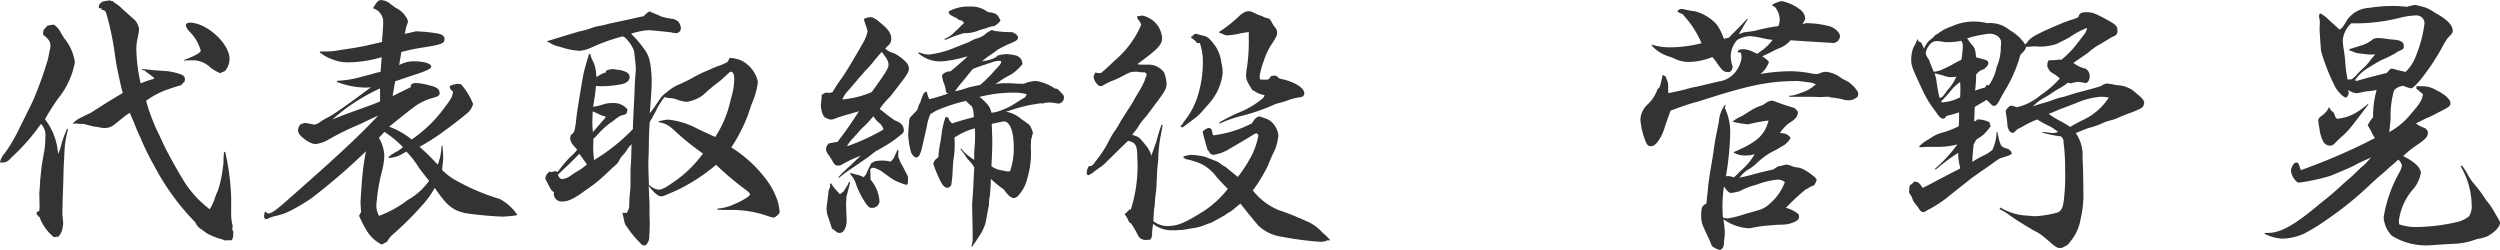 <svg xmlns="http://www.w3.org/2000/svg" width="202.423" height="20.24" viewBox="0 0 202.423 20.24"><path d="M1004.9.7c-.374.044-.55.088-.572.088-.2.088-.352.264-.352.4v.132l.22.044v.088l.044.022c.22.022.286.088.374.418a22.349,22.349,0,0,1,.594,2.728q.2,1.419.264,1.65c.11.528.11.528.22,1.034s.154.66.22.9c-1.012.594-1.628.99-1.87,1.144-.418.264-.7.462-.814.506-1.012.484-1.012.484-1.342.792l.044.066a.68.68,0,0,1,.176-.044c.088.022.2.022.352.044a1.05,1.05,0,0,1,.462.044c.528.132.528.132.594.154q.3.033.462.066a2.222,2.222,0,0,0,.484.066,1.3,1.3,0,0,0,.726-.242c.792-.638.792-.638.99-.792.066-.044.176-.11.308-.2.154.374.242.572.352.814.11.308.11.308.242.616.2.44.2.44.308.682a19.875,19.875,0,0,0,1.122,2.266,19.223,19.223,0,0,0,3.278,4.488,1.2,1.2,0,0,0,.462.55c.11.066.176.132.22.154a2.473,2.473,0,0,0,.44.286,6.827,6.827,0,0,0,.748.308,1.519,1.519,0,0,1,.506.176,1.08,1.08,0,0,1,.242-.022h.33c.11-.2.11-.2.132-.7a.535.535,0,0,1-.088-.242,1.119,1.119,0,0,1,.044-.2,3.574,3.574,0,0,1-.132-1.122V16.69a19.172,19.172,0,0,0-.484-3.718h-.088a4.928,4.928,0,0,0-.044.858c-.022.154-.044.374-.088.66a8.759,8.759,0,0,1-.374,1.628,5.267,5.267,0,0,0-.286.726,3.555,3.555,0,0,1-.374.77,8.426,8.426,0,0,1-2.266-2.574c-.352-.55-1.188-2.068-1.518-2.772-.308-.682-.308-.682-.4-.858a15.773,15.773,0,0,1-.968-2.574,6.582,6.582,0,0,1,1.826-.946c.308-.11.946-.308,1.034-.33l.176-.22h.066c.022-.132.044-.22.044-.242,0-.2-.11-.33-.374-.418a4.68,4.68,0,0,0-1.32-.264c-.594-.044-.968-.066-1.1-.088-.4-.044-.4-.044-.66-.066v.066l.088.044h.088c.132.11.242.2.308.242a2.74,2.74,0,0,1,.286.22.4.4,0,0,1,.2.22,7.156,7.156,0,0,0-1.1.374,13.484,13.484,0,0,1-.352-2.816,4.848,4.848,0,0,1,.088-.792,4.523,4.523,0,0,0,.132-.77,1.247,1.247,0,0,0-.462-.858c-.814-.726-.814-.726-1.122-1.012a5.151,5.151,0,0,0-.506-.352l-.022-.066h-.154Zm-5.17,2.134a.894.894,0,0,1-.2.22.863.863,0,0,0-.066.308.5.5,0,0,0,.022.154,1.464,1.464,0,0,1,.528.572,2.316,2.316,0,0,1,.044.286,1.846,1.846,0,0,1-.066.4c-.044.22-.088.484-.154.748a29.466,29.466,0,0,1-1.1,3.08c-.11.286-.506,1.078-1.188,2.442a12.959,12.959,0,0,1-1.166,2,1.625,1.625,0,0,0-.418.792h.154a.824.824,0,0,0,.682-.308l.22-.22a16.52,16.52,0,0,0,2.266-2.6,1.3,1.3,0,0,1,.352,1.1,6.425,6.425,0,0,1-.088,1.122c-.154.836-.22,1.3-.22,1.32-.066.682-.11,1.012-.11,1.034,0,.2-.022.528-.066,1.012l.022,1.166a2.387,2.387,0,0,0-.022.286l-.22.11.022.22h.066l.044.132h.088a3.793,3.793,0,0,0,.748,1.254c.33.352.33.352.484.418.088-.022.154-.044.176-.044a.2.2,0,0,1,.11.022,1.207,1.207,0,0,0,.33-.572,3.876,3.876,0,0,0,.088-.55c0-.022-.022-.2-.044-.462a2.259,2.259,0,0,1-.022-.4c0-.154,0-.176.022-1.1q.066-1.716.066-2.178,0-.132.066-1.386a8.249,8.249,0,0,1,.308-2.09h-.088a7.8,7.8,0,0,0-.528,1.518,3.453,3.453,0,0,1-.2.506,5.124,5.124,0,0,0-1.056-2.816,16.629,16.629,0,0,1,1.056-1.672,6.514,6.514,0,0,0,1.364-2.948,3.939,3.939,0,0,0-.88-1.958,2.7,2.7,0,0,0-.22-.352,1.661,1.661,0,0,0-.594-.726,1.891,1.891,0,0,0-.528.088Zm14.168,3.7c.176-.044.286-.088.33-.154a1.54,1.54,0,0,0,.33-.946c0-1.232-1.87-2.926-3.212-2.926-.176,0-.33.088-.33.2a1.047,1.047,0,0,0,.264.484,3.51,3.51,0,0,1,.946,1.584c0,.154-.484.44-1.342.748V5.58c.242-.022.462-.022.594-.022a2.054,2.054,0,0,1,1.5.55,2.812,2.812,0,0,0,.88.506Zm7.964-1.628a3.236,3.236,0,0,0,1.078.594,3.123,3.123,0,0,0,1.276.22,9.711,9.711,0,0,0,2.662-.418l-.088,1.188a8.314,8.314,0,0,0-.836.22c-.22.044-.418.11-.616.154a8.311,8.311,0,0,1-2.068.352l-.022.088a6.7,6.7,0,0,0,2.266.462,4.08,4.08,0,0,0,.484-.022c-1.43,1.078-2.882,2.112-3.366,2.376a7,7,0,0,0-.7.4,1.109,1.109,0,0,1-.506.242h-.022c-.176-.044-.7-.132-.726-.132a.98.98,0,0,0-.418.154.815.815,0,0,0-.154.418c0,.264.176.484.572.77a2,2,0,0,0,.792.374,2.819,2.819,0,0,0,.99-.308,21.867,21.867,0,0,1,2.684-1.32c.308-.154.814-.4,1.452-.682-1.848,1.936-3.3,3.278-7.678,7.128-.66.572-.99.792-1.21.792-.066,0-.132-.044-.22-.132h-.066a1.754,1.754,0,0,0-.066.352c0,.132.066.242.132.242a.867.867,0,0,0,.308-.11,2.666,2.666,0,0,0,.308-.11,5.261,5.261,0,0,0,1.21-.374,16.057,16.057,0,0,0,1.848-1.078,50.031,50.031,0,0,0,4.444-3.828,19.914,19.914,0,0,0-.33,2.442c-.11,1.474-.11,1.584-.11,1.65,0,.242.022.484.044.836-.132.22-.154.242-.154.33a10.442,10.442,0,0,0,.66,1.254,2.957,2.957,0,0,0,1.144,1.034h.022c.044,0,.066-.022.308-.154.132-.066.132-.066.2-.2a2.221,2.221,0,0,1,.33-.4,26.6,26.6,0,0,0,2.464-2.442,7.43,7.43,0,0,0,.99-1.386c.968,1.43,1.43,1.8,2.442,2.046a29.15,29.15,0,0,0,3.036.286,10.853,10.853,0,0,0,1.166-.11l.022-.066a4.021,4.021,0,0,0-1.408-1.254,17.42,17.42,0,0,1-3.41-1.43,4.805,4.805,0,0,1-1.254-.924c.044-.44.088-.814.088-.99a8.88,8.88,0,0,0-.066-.968h-.066a4.683,4.683,0,0,1-.308,1.54,18.437,18.437,0,0,0-1.474-1.452,16.836,16.836,0,0,0,1.87-1.188c.682-.484,1.76-1.32,2.046-1.584a1.348,1.348,0,0,0,.418-.7,5.534,5.534,0,0,0-.968-1.584,1.047,1.047,0,0,0-.286-.044,2.3,2.3,0,0,0-.638.176.509.509,0,0,0,.264.44c-.022.374-.132.594-.66,1.276a10.7,10.7,0,0,1-2.684,2.618,6.044,6.044,0,0,0-1.826-1.034c1.166-.946,1.848-1.474,2-1.584a4.488,4.488,0,0,1,1.364-.7c.638-.176.726-.242.726-.44,0-.308-.22-.484-.792-.616a4.628,4.628,0,0,0-1.122-.2c-.242,0-.418.088-.418.22v.11l-1.474.726.2-1.188c.88-.308,1.276-.44,1.694-.572.924-.308,1.232-.462,1.232-.638,0-.242-.638-.418-1.43-.418a2.426,2.426,0,0,0-1.166.308l.176-1.056a16.194,16.194,0,0,1,1.958-.4c1.32-.22,1.54-.308,1.54-.66,0-.242-.22-.4-.682-.462a13.863,13.863,0,0,0-1.562-.154.484.484,0,0,0-.176.022c-.572.132-.572.132-.814.176a1.374,1.374,0,0,1,.044-.154c.066-.286.11-.484.132-.528.088-.22.088-.242.088-.308a.523.523,0,0,0-.11-.308,1.955,1.955,0,0,0-.9-.814c-.088-.088-.22-.154-.352-.264a1.274,1.274,0,0,0-.77-.352c-.242,0-.33.066-.7.66a1.151,1.151,0,0,1,.836,1.144c0,.154-.022.572-.066,1.144a2.283,2.283,0,0,0-.022.44c-1.408.33-1.408.33-1.914.418-.132.044-.682.11-1.65.264a5.51,5.51,0,0,1-1.166.088h-.308Zm4.884,3.982c-.7.286-.7.286-1.386.528-1.276.462-1.408.506-2.464.924a15.4,15.4,0,0,1,3.85-2.508Zm.352,2.464a8.6,8.6,0,0,1,1.5,1.232,2.3,2.3,0,0,1-.484.352,3.479,3.479,0,0,0-.7.462l.044.066a2.4,2.4,0,0,0,1.166-.374,1.467,1.467,0,0,1,.264-.132,7.334,7.334,0,0,1,.99,1.276c.176.242.462.616.836,1.078a5.29,5.29,0,0,1-1.738,1.562,8.742,8.742,0,0,1-2.31,1.276,1.636,1.636,0,0,1-.22-.88,16.079,16.079,0,0,1,.4-2.53,5.69,5.69,0,0,0,.242-1.474,2.955,2.955,0,0,0-.44-1.43ZM1045.3,2.588a7.554,7.554,0,0,1-.88.2,3.7,3.7,0,0,0-.616.176,6.849,6.849,0,0,1-.968.264c-.066.022-.418.132-.946.286-1.364.418-1.364.418-1.606.484l.022.066.132.044a2.343,2.343,0,0,0,.858.352c.11.044.242.066.352.11a6.284,6.284,0,0,0,1.254.22,2.8,2.8,0,0,0,.946-.264,15.486,15.486,0,0,1,2.508-.9.452.452,0,0,1,.308.176,3.254,3.254,0,0,1,.638.946c.022.11.154,1.276.154,1.518a1.8,1.8,0,0,1-.022.308c-.044.528-.066.924-.088,1.628-.022.55-.044.968-.066,1.3-.022.638-.044.88-.066,1.628a15.271,15.271,0,0,1-3.146,2.508c-.044-.462-.066-.77-.066-.99,0-.088,0-.088.022-.748a4.137,4.137,0,0,0,.44-.44,6.451,6.451,0,0,1,.924-.836,2.341,2.341,0,0,0,.308-.22,3.625,3.625,0,0,1,.506-.352c.374-.11.462-.132.484-.176a1.009,1.009,0,0,0,.088-.352,1.429,1.429,0,0,0-1.21-.506,2.228,2.228,0,0,0-.682.088,5.82,5.82,0,0,1-.88.22l.088-.616a8.478,8.478,0,0,0,.132-1.078c.264.022.462.022.572.022a8.28,8.28,0,0,0,1.562-.176c.374-.088.594-.286.594-.572s-.264-.462-.836-.572c-.066,0-.132-.022-.22-.022a2.539,2.539,0,0,0-.352-.044,1.86,1.86,0,0,0-.506.132v.132a2.1,2.1,0,0,0-.7.352l-.088-.022a2.774,2.774,0,0,0-.264-1.232,2.224,2.224,0,0,1-.22-.594h-.088c-.11.308-.44,1.452-.484,1.738-.352,2.024-.528,3.168-.55,3.432a8.1,8.1,0,0,1-.154,1.034.662.662,0,0,1-.286.352,1.172,1.172,0,0,0-.066.286,1,1,0,0,0,.308.616l.264.308a4.4,4.4,0,0,1-.55.572,8.958,8.958,0,0,0-1.034,1.232l-.132-.066h-.154a.507.507,0,0,1-.2.066.68.68,0,0,1-.176-.044c-.242.22-.33.374-.33.55a.222.222,0,0,0,.066.176c.088.176.176.352.286.55a.777.777,0,0,0,.352.4.759.759,0,0,0-.022.2.634.634,0,0,0,.7.55c.484,0,.968-.242,1.892-.924a11.618,11.618,0,0,0,1.716-1.386c.242-.22.4-.374.44-.418a3.028,3.028,0,0,0,.462-.44,3.45,3.45,0,0,1,.286-.484,2.731,2.731,0,0,0,.4-.484,2.462,2.462,0,0,1,.4-.506c-.022.616-.022,1.1-.044,1.408-.044.638-.044.638-.044.924,0,1.1,0,1.1-.022,1.386-.066.7-.066.77-.088,1.43l-.176.418h-.374c.044.132.088.352.154.66a.983.983,0,0,0,.242.506,8.394,8.394,0,0,0,1.034,1.254c.176.2.176.2.418.22a.856.856,0,0,0,.33-.748c.022-.176.044-.924.044-1.1l-.022-.638v-.99c-.022-.264-.022-.418-.066-1.342.462.572.77.836.99.836.176,0,.22-.022,1.232-.462a14.869,14.869,0,0,0,3.234-2.09,25.186,25.186,0,0,0,2.31,1.958c.308.22.44.352.44.44,0,.132-.682.55-1.188.748a3.838,3.838,0,0,1-1.452.4v.088c.462.022.572.022.66.022h.572a8.769,8.769,0,0,1,2.948.528,2.1,2.1,0,0,0,.374.088.293.293,0,0,0,.154-.066q.33-.231.33-.4a5.141,5.141,0,0,0-.132-.77,5.964,5.964,0,0,0-.858-1.716,10.5,10.5,0,0,0-2.926-2.728,13.306,13.306,0,0,0,1.342-2.6c.176-.528.286-.858.33-.968a6.2,6.2,0,0,0,.484-1.738,2.518,2.518,0,0,0-1.408-1.76,3.352,3.352,0,0,0-.726-.176h-.154l-.154.308a3.544,3.544,0,0,1-.88.374c-.132.066-.308.132-.506.22a1.411,1.411,0,0,1-.242.11,9.535,9.535,0,0,0-1.254.616c-.4.22-.748.374-1.034.506a3.483,3.483,0,0,0-.99.616c-.418.308-.418.308-.9,1.034a5.191,5.191,0,0,1-.506.682c.11-1.43.154-2.046.154-2.6a8.981,8.981,0,0,0-.132-1.5,2.569,2.569,0,0,0-.374-.946,9.014,9.014,0,0,0-1.166-1.386,6.021,6.021,0,0,1,1.408-.286c.154,0,1.672.154,1.826.176a1.805,1.805,0,0,0,.4.066.394.394,0,0,0,.4-.4.953.953,0,0,0-.242-.572c-.044-.022-.11-.066-.33-.176a4.585,4.585,0,0,1-1.012-.2c-.2-.088-.33-.154-.4-.176-.242-.11-.374-.154-.374-.154-.11-.066-.11-.066-.154-.066-.11,0-.242.11-.506.374-.242.044-.4.088-.528.11-.286.066-.484.11-.572.132Zm3.982,7.964c.726.176.814.242,1.628.99a19.963,19.963,0,0,0,1.98,1.562,9.516,9.516,0,0,1-2.442,2.354c-.66.462-.9.572-1.166.572a1.407,1.407,0,0,1-.77-.4c-.044-1.452-.044-1.452-.044-1.65,0-.176,0-.286.022-.7.022-.946.022-.946.022-1.342.022-.484.022-.682.066-1.386.066-.088.22-.374.484-.858a5.53,5.53,0,0,1,.726-1.166,1.051,1.051,0,0,0,.4.088,1.607,1.607,0,0,1,.506.088,3.938,3.938,0,0,0,.836.22,2.941,2.941,0,0,0,1.364-.55,13.423,13.423,0,0,1,1.32-1.1c.154-.132.286-.242.374-.33.462-.44.506-.462.572-.462.154,0,.264.22.264.55a5.731,5.731,0,0,1-.286,1.694,8.885,8.885,0,0,1-1.254,3.036c-.352-.154-.594-.264-.77-.352-.4-.176-.66-.308-.748-.352a6.266,6.266,0,0,0-2.332-.7,4.579,4.579,0,0,0-.7.132Zm-4.268-.374c-.352.4-.352.4-1.034,1.188a7.35,7.35,0,0,1-.044-.9c0-.132.022-.4.022-.77.132.044.308.132.506.22a1.393,1.393,0,0,0,.506.176Zm-1.518,3.806a4.655,4.655,0,0,1-.792.572,3.9,3.9,0,0,0-.418.264,1.57,1.57,0,0,1-.77.352c-.176,0-.264-.088-.374-.352.792-.748,1.034-.968,1.738-1.694Zm30.536-11.44c-.176.154-.242.22-.352.33a3.694,3.694,0,0,1-.352.33,2.153,2.153,0,0,1-.88.616l.022.088a4.466,4.466,0,0,0,.506-.2c.22-.088.594-.22,1.056-.352a2.737,2.737,0,0,0,1.078-.176c.176-.066.264-.088.308-.11.132-.044.264-.066.4-.11a2.114,2.114,0,0,1,.66-.176,1.59,1.59,0,0,0,.506-.44c-.242-.528-.33-.594-1.034-.7a2.2,2.2,0,0,0-1.452-.44,3.273,3.273,0,0,0-1.716.4c.044.242.044.242.528.484a.358.358,0,0,1,.132.066.789.789,0,0,0,.44.2Zm-7.788-.462L1066,2.17l-.088.066a3.628,3.628,0,0,1,.11.352,4.69,4.69,0,0,1,.2.616,3.1,3.1,0,0,1-.374.946c-.66,1.166-1.276,2.2-1.694,2.816a10.842,10.842,0,0,0-.77,1.166,1.176,1.176,0,0,1-.286.066.387.387,0,0,1-.132-.022h-.066c-.11,0-.154.022-.308.132-.022,0-.044.022-.088.044,0,.176-.022.308-.022.4-.022.2-.044.352-.044.4,0,.462.176.968.374,1.056a1.641,1.641,0,0,0,.418.154,1.308,1.308,0,0,0,.418-.11c.286-.11.506-.176,1.716-.528l.154-.044a30.051,30.051,0,0,1-1.738,2.486,7.094,7.094,0,0,0-.726.132l-.154.22a1.13,1.13,0,0,0-.044.242,1.242,1.242,0,0,1,.022.154l.132.242a5.158,5.158,0,0,1,.4.616c.154.264.22.308.462.308a.444.444,0,0,0,.242-.066,9.726,9.726,0,0,1,1.54-.726c-.462.44-.726.7-.946.9a10.4,10.4,0,0,0-.858.836l.066.044a10.028,10.028,0,0,1,.968-.726c.814-.55,1.342-.924,1.386-.946.352-.286.594-.462.616-.484a12.147,12.147,0,0,0,1.518-.924c.748-.572.748-.572.748-.748,0-.4-.22-.638-.726-.814-.462-.33-.594-.418-.99-.748l-.242-.176a6.776,6.776,0,0,1,.814-.968c.088-.088.374-.462.858-1.1.572-.726.7-.968.7-1.21a.8.8,0,0,0-.286-.572,3.686,3.686,0,0,0-.9-.66,1.727,1.727,0,0,1-.308-.11,1.019,1.019,0,0,1-.418-.286l.286-.286a.683.683,0,0,0,.2-.484c0-.44-.242-.792-.9-1.32-.044-.044-.11-.088-.2-.176a2.071,2.071,0,0,0-.484-.264h-.132Zm-2.068,6.644a2.251,2.251,0,0,1,.506-.748c.506-.594.506-.594.682-.792a1.967,1.967,0,0,1,.308-.352,3.412,3.412,0,0,1,.242-.286,1.691,1.691,0,0,1,.264-.286c.242-.264.242-.264.462-.528q.231-.3.726-.858c.4.506.55.77.55,1.034,0,.286-.22.638-1.364,2.222A7.809,7.809,0,0,1,1064.172,8.726Zm.374,3.784a2.749,2.749,0,0,1,.462-.616q.4-.429.528-.594a3.215,3.215,0,0,1,.4-.4,10.822,10.822,0,0,0,.748-.814,2.728,2.728,0,0,0,.4.484,1.031,1.031,0,0,1,.418.594,17.47,17.47,0,0,1-2.794,1.3Zm11.7-9.394-.286.154-.176.132-.154.132a2.117,2.117,0,0,1-.528.242,2.087,2.087,0,0,0-.4.154,5.236,5.236,0,0,1-.792.352c-.44.176-.44.176-.836.33a7.558,7.558,0,0,1-1.936.484,2.855,2.855,0,0,1-.748-.176l-.088.044a2.7,2.7,0,0,0,1.892.682,9.8,9.8,0,0,0,2.112-.418l-.11.132c-.572.506-.968.858-1.232,1.056-.066.044-.066.044-.176.044a.521.521,0,0,0-.22.066c-.2.066-.33.22-.33.33a4.547,4.547,0,0,0,.242.792,3.967,3.967,0,0,1,.088.484l.066.066.11.044a12.535,12.535,0,0,1-1.54.462,3.343,3.343,0,0,1-.2-.616.439.439,0,0,0-.286.22c-.066.176-.11.308-.154.4a.166.166,0,0,0-.022.088c-.088.242-.088.242-.132.286a.926.926,0,0,0-.044.11.885.885,0,0,0-.066.2.6.6,0,0,1-.2.33c-.44.462-.44.462-.462.484a1.34,1.34,0,0,0-.066.484,7.94,7.94,0,0,0-.066.968,7.511,7.511,0,0,0,.22,1.32c.088.242.286.44.418.44.22,0,.33-.2.484-.814.088-.4.22-.946.374-1.628a3.868,3.868,0,0,1,.308-1.078,4.088,4.088,0,0,0,.418-.242,13.193,13.193,0,0,1,2.464-.814,2.284,2.284,0,0,0,.33.33,1,1,0,0,1,.154.154,1.992,1.992,0,0,1,.132.836c-.682.176-.9.242-1.562.44l-.176.066a.814.814,0,0,1-.308-.44l-.132-.088-.11.044a6.548,6.548,0,0,0-.308,1.3c-.044.374-.088.616-.11.748a8.358,8.358,0,0,0-.154,1.166c-.11.088-.154.132-.264.22a1.224,1.224,0,0,0-.154.308,11.487,11.487,0,0,0,.55,1.342c.2.418.4.616.616.616a.453.453,0,0,0,.2-.11l.088-.088c.066-.44.088-.638.11-.946.022-.616.066-1.034.066-1.1a7.314,7.314,0,0,0,.11-1.342,4.481,4.481,0,0,0-.022-.484,5.477,5.477,0,0,1,1.65-.748,4.846,4.846,0,0,1,.022.506c0,.176,0,.44-.022.792a8.6,8.6,0,0,0-.044,1.254,4.229,4.229,0,0,1-1.078-.924l-.044.066a4.661,4.661,0,0,1,.506.682c.044.066.088.11.088.132a2.4,2.4,0,0,1,.528.66c-.066,1.254-.066,1.254-.088,1.716-.044.726-.088,1.188-.088,1.364l.044,1.98v.836a1.756,1.756,0,0,1-.11.506l.066.022a4.691,4.691,0,0,1,.286-.418l.33-.506a3.639,3.639,0,0,0,.484-1.056c.154-.836.242-1.3.264-1.43a3,3,0,0,1,.066-.66,13.835,13.835,0,0,0,.088-1.43,8.155,8.155,0,0,0,1.056.858c.33.484.594.7.836.7a.728.728,0,0,0,.418-.308,3.051,3.051,0,0,0,.638-1.276,7.063,7.063,0,0,0,.286-2.552c0-.132.022-.33.022-.572l.154-.594c-.154-.44-.242-.616-.418-.726-.2-.154-.374-.264-.528-.374a2.481,2.481,0,0,0-1.232-.594,17.722,17.722,0,0,1,1.848-.528c.022,0,.352-.066.946-.154a.7.7,0,0,1,.154.022,1.812,1.812,0,0,1,.572-.088,2.7,2.7,0,0,1,.418.044c.154.022.264.044.33.044a.48.48,0,0,0,.418-.484c0-.176,0-.176-.418-.594a.338.338,0,0,0-.308-.132,3.525,3.525,0,0,0-.858-.44,2.2,2.2,0,0,0-.682-.176,2.518,2.518,0,0,0-.968.22,7.33,7.33,0,0,1-.77-.022c-.352-.022-.682-.022-.836-.022a3.528,3.528,0,0,0-.726.088l.2-.132a7.948,7.948,0,0,1,1.078-.66,2.943,2.943,0,0,0,.418-.308c.506-.484.506-.484.506-.616a.709.709,0,0,0-.528-.616,4.5,4.5,0,0,0-.682-.11,2.807,2.807,0,0,0-.77.11l-.22.176a2.737,2.737,0,0,1-.924.264l-.154.044a6.768,6.768,0,0,1,.682-.528,7.32,7.32,0,0,0,.616-.44,9.447,9.447,0,0,1,1.144-.55c.352-.154.484-.264.484-.418,0-.176-.308-.418-.528-.44a8.736,8.736,0,0,1-1.452-.11l-.044-.044Zm-2.948,4.95a6.2,6.2,0,0,1,.572-.748c.176-.2.418-.506.858-1.056.462-.176.682-.264.99-.352.242-.088.44-.154.462-.154a2.248,2.248,0,0,1,.594-.154,1.071,1.071,0,0,1,.264.022c-.022.22-.022.22-.506.726a9.856,9.856,0,0,1-1.188,1.188,4.426,4.426,0,0,1-.506.11c-.264.066-.462.11-.462.11A8.3,8.3,0,0,1,1073.3,8.066Zm1.958.462a10.876,10.876,0,0,1,2.86-.352,3.507,3.507,0,0,1,.99.132c-.11.22-.132.242-.242.308-.242.132-.44.264-.616.374a5.592,5.592,0,0,1-1.694.77l-.308.044c-.11-.462-.242-.638-.836-1.188Zm1.012,2.178q.891-.2.99-.2c.484,0,.792.814.792,2.068a5.507,5.507,0,0,1-.308,1.98h-.22c-.044,0-.11-.022-.462-.088a1.917,1.917,0,0,1-.814-.33c.066-1.408.066-1.628.066-2.09C1076.316,11.784,1076.294,11.3,1076.272,10.706Zm-7.612,2.09a5.047,5.047,0,0,0-.242.506.962.962,0,0,1-.352.462,2.373,2.373,0,0,0-.66-.088,2.543,2.543,0,0,0-.374.022l-.176.022-.066.022-.308.176a.573.573,0,0,1-.066.176c-.132.264-.132.264-.242.506a.845.845,0,0,1-.286.418,1.845,1.845,0,0,0-.55-.2c-.242-.066-.242-.066-.33-.088l-.176-.066V14.8a1.928,1.928,0,0,1,.44.748,6.5,6.5,0,0,0,.814,1.606c.2.286.286.352.484.352a.6.6,0,0,0,.616-.506,3,3,0,0,0-.726-1.782l-.022-.858a.586.586,0,0,1,.286-.11,2.932,2.932,0,0,1,.616.286c.638.462.88.638,1.078.748a5.4,5.4,0,0,0,.924.352c.132,0,.154-.088.154-.638a2.225,2.225,0,0,0-.176-.352c-.132-.264-.242-.484-.33-.638a1.391,1.391,0,0,1-.2-.44.622.622,0,0,1-.088-.374c0-.022,0-.11.022-.352Zm-3.938,2.6-.11.242-.33.528-.308.242a3.23,3.23,0,0,0-.33-.374,3.789,3.789,0,0,1-.374-.506h-.088v.264l-.132.374-.022.286q-.132,1.023-.132,1.056a2.088,2.088,0,0,0,.176.858c.176.55.264.814.264.814.132.088.132.088.22.154.22.176.242.2.418.2.308,0,.55-.44.55-1.012v-.088c-.044-.9-.044-1.188-.044-1.232v-.154a1.713,1.713,0,0,0,.022-.286v-.132l.308-1.188Zm29.964-12.166v.088c.066.022.066.022.4.154a.425.425,0,0,0,.22.066,6.862,6.862,0,0,0,.88-.11,5.947,5.947,0,0,1,.9-.154v.88a14.446,14.446,0,0,1-.154,2.024,3.979,3.979,0,0,0-.066.594c0,.352.088.528.506,1.188.022,0,.022.022.044.044h.066a1.928,1.928,0,0,0,.88.374.492.492,0,0,1-.11.22,6.707,6.707,0,0,1-1.76,1.1,15.039,15.039,0,0,0-1.782.88v.11a9.455,9.455,0,0,1,1.914-.66,15.976,15.976,0,0,0,2.552-.9,2.994,2.994,0,0,1,.44-.132,7.708,7.708,0,0,0,.814-.264,4.429,4.429,0,0,1,.748-.176c.264-.022.4-.11.4-.33,0-.462-.858-.968-2-1.188-.044-.044-.088-.066-.11-.088l-.044-.044c-.11-.088-.154-.11-.242-.11a1.725,1.725,0,0,0-.308.044c-.132.242-.2.286-.4.286a3.9,3.9,0,0,1-.484-.022,1.462,1.462,0,0,1-.022-.286,5.624,5.624,0,0,1,.308-1.144,5.608,5.608,0,0,1,.682-1.452c.374-.572.418-.682.418-.9a.584.584,0,0,0-.154-.418,3.143,3.143,0,0,1-.308-.484c-.132-.22-.132-.22-.286-.264a2.21,2.21,0,0,1-.352-.11.55.55,0,0,0-.242-.11,1.981,1.981,0,0,1-.418-.176c-.374-.176-.4-.176-.572-.176-.22,0-.462.132-.814.462a10.777,10.777,0,0,1-1.474,1.166Zm-6.578,2.6c1.606-1.166,1.958-1.54,1.958-2.068a1.993,1.993,0,0,0-.528-1.232,2.166,2.166,0,0,0-1.056-.594h-.088a1.019,1.019,0,0,1-.308.044l-.044.022.044.22a.923.923,0,0,1,.286.462,7.717,7.717,0,0,1-2.134,2.882c-.484.462-.638.616-1.056.968V6.57a.833.833,0,0,0-.176.022,2.45,2.45,0,0,1-.374-.044,1.022,1.022,0,0,1-.066.2c-.044.088-.044.088-.044.11,0,.33.33.792.572.792.088,0,.132-.022.462-.22a6.706,6.706,0,0,1,.726-.308c.132-.066.242-.11.33-.154.858-.462.9-.484,1.32-.484a1.254,1.254,0,0,1,.286.022,1.263,1.263,0,0,0,.264.022h.11a.217.217,0,0,1,.22.176.6.6,0,0,1-.088.264,1.444,1.444,0,0,0-.066.22,6.518,6.518,0,0,1-.4.792l-.242.4c-.22.374-.374.66-.506.858-.55.858-.836,1.3-.858,1.364a6.391,6.391,0,0,1-.374.616,6.306,6.306,0,0,0-.594,1.012,8.922,8.922,0,0,1-.726,1.144c-.2.264-.33.418-.352.462-.154.22-.242.286-.418.286h-.044a.987.987,0,0,0-.176.506v.154l.11.088a1.533,1.533,0,0,0,.44-.264c.2-.154.33-.242.374-.286a3.237,3.237,0,0,0,.748-.616c1.21-1.188,1.21-1.188,1.672-1.628.616.132.748.374.748,1.364a11.557,11.557,0,0,1-.528,4.2h-.132l-.022.044c0,.022,0,.022-.044.044a.656.656,0,0,0-.154.176l-.132.066v.066a2.665,2.665,0,0,1,.352.638l.154.088a7.483,7.483,0,0,1,.4.66c.176.352.242.462.33.528a.715.715,0,0,0,.44.154c.088,0,.22-.022.374-.022a.616.616,0,0,0,.154-.484,7.732,7.732,0,0,1,.088-.792,2.36,2.36,0,0,0,1.3.506,7.574,7.574,0,0,0,1.232-.044q.528-.1.792-.132a4.092,4.092,0,0,0,.748-.2,5.67,5.67,0,0,1,.616-.22c.132-.066,1.012-.55,1.188-.66a.72.72,0,0,1,.176-.132,2.71,2.71,0,0,0,.638-.462c.088-.066.176-.132.374-.308.814,1.034,1.3,1.606,1.452,1.782a3.405,3.405,0,0,0,1.87.9,25.523,25.523,0,0,0,3.19.418,2.342,2.342,0,0,0,.44-.066l.066-.066.22.022.022-.044a4.805,4.805,0,0,0-.616-.594,3.513,3.513,0,0,0-1.342-.946c-.44-.2-.44-.2-.616-.264a13.982,13.982,0,0,0-1.54-.594,5.125,5.125,0,0,1-2.134-1.606,12.723,12.723,0,0,0,1.21-2c.33-.792.33-.792.418-.968.154-.33.154-.33.2-.418a5.9,5.9,0,0,0,.242-1.056,1.752,1.752,0,0,0-.506-1.056c-.22-.22-.352-.286-1.056-.506a.843.843,0,0,0-.484.418l-.11.154a9.089,9.089,0,0,1-3.124.968c-.044-.11-.066-.132-.066-.2l-.044-.2a.28.28,0,0,0-.242-.2.859.859,0,0,0-.506.308c.11.484.374,1.408.4,1.452.088.11.132.176.132.176a.4.4,0,0,0,.4.242c.022,0,.176-.044.506-.132a3.459,3.459,0,0,0,.77-.374c1.144-.66,1.8-1.056,1.958-1.166l.154-.066h.066l.132.132a5.7,5.7,0,0,1-.7,1.936A11.115,11.115,0,0,1,1096.2,15c-.44-.352-.792-.638-1.034-.836-.066-.022-.088-.044-.11-.044-.484-.352-.484-.352-.55-.374-.682-.264-.946-.374-1.056-.4a6.593,6.593,0,0,0-1.012-.132.825.825,0,0,0-.22.022,3.226,3.226,0,0,0-.418.11v.132h.066a.565.565,0,0,0,.264.11,5.493,5.493,0,0,1,1.144.374,3.639,3.639,0,0,1,1.232,1.078c.264.286.462.506.88.924a7.984,7.984,0,0,1-2.09,1.892c-1.452.9-2,1.122-2.838,1.122a1.892,1.892,0,0,1-1.1-.4c.022-.352.022-.4.044-.77a4.288,4.288,0,0,1,.066-.484c.022-.44.044-.66.044-.7a8.215,8.215,0,0,0,.11-1.144c.022-.528.044-.858.044-.99.066-.726.066-.726.088-.858a11.191,11.191,0,0,1,.2-1.98c.088-.462.11-.528.154-.88h-.088c-.132.374-.2.572-.286.88-.066.264-.132.44-.132.484-.308.858-.308.858-.4,1.144a2.511,2.511,0,0,0-.506-.9c-.4-.506-.506-.616-.792-.7a1.909,1.909,0,0,1-.264-.11,5.94,5.94,0,0,0,.44-.55,4.872,4.872,0,0,1,.7-.924c.176-.242.176-.242.836-1.122.682-.9.814-1.166.814-1.5a2.91,2.91,0,0,0-.2-.924,1.548,1.548,0,0,0-1.386-.638c-.176,0-.418,0-.748-.022Zm3.608,5.17c1.034-.77,1.034-.77,1.188-.9a3.984,3.984,0,0,0,.506-.528c.418-.462.418-.462.506-.572a4.346,4.346,0,0,0,1.056-2.442,3.314,3.314,0,0,0-.11-.814,3.013,3.013,0,0,0-.484-1.342c-.4-.55-.616-.748-.88-.814-.286-.066-.44-.11-.506-.132-.132-.044-.132-.044-.176-.044-.132,0-.2.066-.33.22h-.066v.11a1.574,1.574,0,0,1,.484.418h.22a4.571,4.571,0,0,1,.242,1.606,9.13,9.13,0,0,1-.352,2.464,6.094,6.094,0,0,1-1.232,2.354l-.022.088-.044.022v.044l-.132.11-.044.066.066.022ZM1139.5,1.158l.176.066a1.8,1.8,0,0,1,.4.99,1.6,1.6,0,0,1-.11.572,13.9,13.9,0,0,0-1.87.374c-.11.022-.22.044-.924.132l-.418.154.726-1.21-.044-.044c-.506.55-.66.7-.836.88-.462.462-.462.462-.616.638l-.418.11-.066-.132a3.985,3.985,0,0,0-.484-.968l-.088-.11a3.666,3.666,0,0,0-1.672-1.012,7.977,7.977,0,0,1-.858-.154,1.07,1.07,0,0,0-.308-.044.379.379,0,0,0-.286.176v.066l.4.176a8.024,8.024,0,0,1,1.54,2.354,10.257,10.257,0,0,1-2.288.33,5.021,5.021,0,0,1-1.76-.22l.022.088a3.017,3.017,0,0,0,1.408.88c.2.066.33.132.4.154a2.546,2.546,0,0,0,1.232.286,5.386,5.386,0,0,0,1.87-.4c.132.176.242.308.308.4a4.654,4.654,0,0,0,.528.682.574.574,0,0,0,.4.132c.176,0,.22-.022.286-.11a.586.586,0,0,0,.11-.286.239.239,0,0,0-.022-.11,2.951,2.951,0,0,1-.132-.726,2.032,2.032,0,0,1,.528-1.364,2.32,2.32,0,0,1,.99-.308,5.716,5.716,0,0,1,1.1.176q.2.033.33.066c.308.044.308.044.44.066a6.089,6.089,0,0,1-.418.484l-.044.022a2.217,2.217,0,0,1-.44.374c-.066.044-.176.132-.33.242l-.2-.088a2.326,2.326,0,0,0-.924-.286c-.066,0-.176.022-.308.022l-.11.088-.066.132.286.044a3.684,3.684,0,0,1,.044.44,2.4,2.4,0,0,1-.55,1.188,2.048,2.048,0,0,1-1.3.7l-1.76.418a7.173,7.173,0,0,0-.924.22c-.418.11-.55.132-1.386.308a2.023,2.023,0,0,1-.022-.33V7.582a1.277,1.277,0,0,0-.132-.506c-.066-.22-.066-.22-.22-.286l-.11-.066v.088c-.2.924-.2.924-.4,1.078a3.049,3.049,0,0,1-.792,1.232,1.741,1.741,0,0,0-.594,1.254,6.017,6.017,0,0,0,.418,1.738c.11.286.22.4.44.4.264,0,.506-.242.792-.748l.066-.132a3.9,3.9,0,0,0,.286-.77c.374-1.056.374-1.056.44-1.232.792-.286,1.078-.4,1.782-.616.418-.11.7-.2.77-.22,3.806-1.232,5.456-1.562,7.744-1.562.044,0,.264.022.594.066q.165.033.528.066l.352.132-.132.11a2.905,2.905,0,0,1-1.122.594,1.784,1.784,0,0,1-.308.11,1.563,1.563,0,0,1-.594.11v.088h1.892c.352.022.594.022.66.022h.088a5.064,5.064,0,0,1,.506-.022h.066a.664.664,0,0,0,.286.066c.22.022.44.066.7.11a1.74,1.74,0,0,0,.616.11,1.055,1.055,0,0,0,.726-.308,1.268,1.268,0,0,0,.044-.22c0-.264-.594-.9-1.012-1.078a2.853,2.853,0,0,1-.4-.22,2.425,2.425,0,0,0-1.188-.484,1.471,1.471,0,0,0-.638.176,2.472,2.472,0,0,1-.682-.066,9.2,9.2,0,0,0-1.65-.154,15.5,15.5,0,0,0-2.354.22,2.02,2.02,0,0,0,.682-.946c0-.088-.176-.242-.528-.484.484-.22.748-.352.9-.44.22-.11.374-.176.374-.176a2.235,2.235,0,0,0,1.012-.682c.9.066,1.958.132,3.19.2l.242.022a.582.582,0,0,0,.572-.572c0-.264-.462-.7-.88-.792a7.424,7.424,0,0,0-1.892-.242l-.264.088c.22-.4.22-.4.22-.484a1,1,0,0,0-.506-.77,2.977,2.977,0,0,0-.748-.418,2.839,2.839,0,0,0-.66-.2,2.265,2.265,0,0,0-.748.286Zm-3.146,11.88a1.878,1.878,0,0,0,1.078.22,1.82,1.82,0,0,0,.616-.11,4.949,4.949,0,0,1-.968,1.21c-.154.132-.242.22-.242.22a6.292,6.292,0,0,1-.484.462,1.666,1.666,0,0,0-.418-.11.825.825,0,0,0-.22.022,23.321,23.321,0,0,0,.352-3.608,4.589,4.589,0,0,0-.44-1.936l.044-.11V9.122a2.63,2.63,0,0,0-.528,1.43c-.264,1.3-.264,1.3-.308,1.54-.088.638-.176,1.254-.286,1.87-.132.726-.286,1.8-.286,1.958-.022.286-.044.462-.044.506a2.334,2.334,0,0,0-.044.374c-.022.286-.022.286-.088.418H1134c-.22.176-.264.308-.286.748v.264a2.155,2.155,0,0,0,.22.9c.264.594.418.9.44.946.2.506.2.506.308.594a1.684,1.684,0,0,0,.55.242.493.493,0,0,0,.22-.154.741.741,0,0,0,.11-.374,2.6,2.6,0,0,1,.044-.484c.022-.33.022-.33.022-.418a10.586,10.586,0,0,0-.11-1.056,3.859,3.859,0,0,0,2,.726,1.353,1.353,0,0,0,.286-.022,9.559,9.559,0,0,1,1.386-.2c.836-.066.836-.066.968-.066a2.594,2.594,0,0,0,.748-.088c.55-.176.726-.308.726-.506a.988.988,0,0,0-.022-.242,2.57,2.57,0,0,0-1.034-.528,17.341,17.341,0,0,1,1.584-1.474,1.824,1.824,0,0,0,.286-.154,1.086,1.086,0,0,1,.4-.176,1.726,1.726,0,0,0,.22-.44c0-.22-1.056-.968-1.474-1.012a2.434,2.434,0,0,1-.528-.11,1.273,1.273,0,0,0-.44-.132h-.044c-.528.132-.528.132-.66.154l-.374.242c-.792.176-1.144.264-1.694.418-.506.132-.594.154-1.056.242l.154-.154a2.094,2.094,0,0,1,.66-.55,3.613,3.613,0,0,0,.55-.418,5.974,5.974,0,0,1,1.254-.946,12.038,12.038,0,0,0,1.056-.594,1.768,1.768,0,0,0,.462-.506v-.11l-.2-.176a1.185,1.185,0,0,0-.638-.154l.066-.11a3.517,3.517,0,0,1,.594-.638c.484-.33.484-.33.55-.418a.728.728,0,0,0,.242-.484c0-.132-.11-.242-.308-.4-.242-.044-1.056-.33-1.364-.44-.33-.132-.33-.132-.462-.132a.815.815,0,0,0-.44.176,2.7,2.7,0,0,0-.264.176,4.284,4.284,0,0,0-1.012.462c-.374.242-.638.4-.66.418a3.534,3.534,0,0,0-.792.462,8.188,8.188,0,0,0,1.276.22,12.9,12.9,0,0,1,1.65-.308c-.308,1.188-.946,1.76-2.816,2.552Zm.462,3.124a6.1,6.1,0,0,1,1.364-.528,6.4,6.4,0,0,1,1.76-.418.934.934,0,0,1,.55.2,4.249,4.249,0,0,1-1.254,1.782,2.137,2.137,0,0,1-1.012.528q-.528.165-.924.264a8.283,8.283,0,0,1-1.452.374,2.077,2.077,0,0,1-.352-.066,1.82,1.82,0,0,1-.044-.44,10.417,10.417,0,0,1,.11-2.09c.242.374.418.528.572.528a1.829,1.829,0,0,0,.286-.044C1136.508,16.228,1136.64,16.206,1136.816,16.162ZM1167.2,3.578a.425.425,0,0,0,.22-.418c0-.4-.132-.506-1.078-1.012-.836-.44-.968-.484-1.474-.484-.374,0-.528.088-.616.4a3.222,3.222,0,0,1-.66.242l-.55.2q-1.089.462-1.518.66c-1.1.528-1.144.572-1.562,1.122a3.615,3.615,0,0,0-1.254-1.166,2.471,2.471,0,0,0-1.826-.572,4.7,4.7,0,0,0-1.1-.132,4.256,4.256,0,0,0-1.8.4,3.614,3.614,0,0,0-.946.462,1.34,1.34,0,0,0-.132.11.921.921,0,0,0-.286.176,1.941,1.941,0,0,1-.418.374,1.927,1.927,0,0,0-.44.682c-.132-.33-.22-.506-.286-.528-.176-.066-.176-.066-.22-.22l-.044-.022a2.417,2.417,0,0,1-.286.616,2.521,2.521,0,0,0-.2.968c0,.572,0,.572,1.012,2.75a9.106,9.106,0,0,0,.946,1.5c.352.506.462.594.638.594.088,0,.154-.066.264-.22.418-.11.55-.132,1.012-.286v.066c0,.506,0,.506-.022,1.056a8.6,8.6,0,0,1-1.21.484,3.124,3.124,0,0,0-1.188.55,3.471,3.471,0,0,0-.792.572v.088h.22a1.831,1.831,0,0,0,.264-.022h.9a6.55,6.55,0,0,0,1.694-.2,12.043,12.043,0,0,1-1.848,2l.11.022a16.564,16.564,0,0,1,1.8-1.342,4.794,4.794,0,0,0,.176,1.254c-.264.154-.33.176-.506.264-.352.176-.748.4-1.232.638-.682.374-.682.374-1.32.682-.264-.418-.374-.506-.7-.506-.088.132-.088.132-.308.286a.663.663,0,0,0-.066.33.43.43,0,0,1-.022.154v.022a.409.409,0,0,0,.088.242,1.208,1.208,0,0,1,.176.33,1.17,1.17,0,0,0,.176.352,4.326,4.326,0,0,1,.352.462c.154.242.22.286.374.286.066,0,.11-.022.33-.154.022-.022.132-.066.286-.154a9.815,9.815,0,0,0,1.32-.88c1.122-.9,1.8-1.43,1.936-1.54.616-.44.946-.682.99-.7.264-.176.66-.462.968-.682a4.421,4.421,0,0,1,.374-.242c.748-.22.946-.308.946-.418s-.242-.352-.4-.374c-.418-.11-.506-.2-.66-.858l-.11-.484-.066.022v.176a3.712,3.712,0,0,1-.33,1.254,3.055,3.055,0,0,1-.594.4,8,8,0,0,0-1.034.572c.022-.572.044-.77.11-1.408.132-.264.22-.418.308-.462a3.828,3.828,0,0,0,.506-.352c.088-.088.088-.088.264-.286a3.34,3.34,0,0,0,.308-.4.022.022,0,0,0-.022-.022.47.47,0,0,1-.066-.264,1.974,1.974,0,0,0-.968-.242c-.066,0-.088.022-.132.11l-.154.044c.022-.484.022-.638.044-1.166.418-.264.55-.33.968-.572l.33.33c.132.132.176.154.264.154.154,0,.286-.132.484-.528.066-.154.22-.4.418-.748a11.139,11.139,0,0,0,1.122-2.486c.066-.242.11-.4.154-.418.33-.33.33-.33.418-.594a2.87,2.87,0,0,1,.374-.022,2.177,2.177,0,0,1,.33-.022h.044c.352.022.352.022.44.022a4.651,4.651,0,0,0,1.232-.2c.418-.2.946-.462,1.122-.572a6.957,6.957,0,0,1,1.386-.748.869.869,0,0,1-.176.462c-.132.176-.836,1.1-.968,1.232a6.9,6.9,0,0,1-.946.9.5.5,0,0,0-.154-.022h-.066a2.387,2.387,0,0,1-.374.044,1.429,1.429,0,0,0-.462.044,1.352,1.352,0,0,0-.066.4.354.354,0,0,0,.066.2c.132.264.132.264.528.506a2.869,2.869,0,0,1,.418.33,7.732,7.732,0,0,1-1.54,1.342,4.63,4.63,0,0,1-1.936.99c-.176-.066-.2-.066-.418-.132l-.176.044c-.308.308-.308.308-.308.484a6.849,6.849,0,0,1,.11.748c.044.506.044.506.132.66a.371.371,0,0,0,.308.264.165.165,0,0,0,.11-.022c.33-.308.33-.308.418-.33.132-.066.2-.11.484-.264a7.183,7.183,0,0,1,.99-.462,8.813,8.813,0,0,0,1.056.572,5.541,5.541,0,0,1,.638.44,1.5,1.5,0,0,1-.44.088c-.066,0-.2-.022-.4-.044-.088-.022-.22-.022-.4-.044l-.066.044a8.328,8.328,0,0,0,1.518.308.526.526,0,0,1,.22.462,16.193,16.193,0,0,1,.132,2.244,16.151,16.151,0,0,1-.11,2.486c-.066.616-.22.88-.55.99a8.127,8.127,0,0,1-1.8.286c-.088,0-.506-.044-.88-.066a4.637,4.637,0,0,1-1.628-.484c-.066-.044-.176-.088-.308-.154l-.022.132a5.815,5.815,0,0,1,.88.55c.418.286.682.462.77.506.638.4,1.034.638,1.21.726a3.675,3.675,0,0,1,.792.528c.924.792.968.836,1.232.836a.641.641,0,0,0,.352-.11c.264-.132.308-.154.572-.528a3.7,3.7,0,0,0,.748-1.738,8.328,8.328,0,0,0,.22-2.156c0-.374-.022-1.474-.022-1.672-.022-.594-.044-.968-.044-1.144a3.139,3.139,0,0,0-.55-1.958c.66-.264.9-.374,1.078-.418a7.414,7.414,0,0,0,1.078-.374c.176-.088.286-.132.286-.132.638-.176.638-.176.77-.22.55-.242.55-.242,1.056-.44a6.207,6.207,0,0,0,.77-.308c.4-.176.462-.242.506-.638-.176-.308-.176-.308-.924-.924a2.32,2.32,0,0,0-1.012-.4c-.264-.022-.4-.044-.418-.044a3.577,3.577,0,0,0-.66-.11c-.154,0-.242.044-.528.22-.528.154-.77.22-1.1.308-.55.154-.946.242-.968.264-.924.286-.924.286-1.034.308a4.328,4.328,0,0,0-.726.22c-.308.11-.44.154-.748.242-.374.11-.484.132-.9.286a3.442,3.442,0,0,1,.814-.638,6.635,6.635,0,0,0,.66-.4,6.071,6.071,0,0,1,.594-.374,5.8,5.8,0,0,0,.77-.506,1.117,1.117,0,0,0,.2.044h.066a2.714,2.714,0,0,1,.55-.11,3.692,3.692,0,0,1,.572.088h.044c.176,0,.33-.242.33-.528a.68.68,0,0,0-.352-.638,2.337,2.337,0,0,1-.968-.462c.7-.484,1.144-.77,1.254-.88a6.866,6.866,0,0,1,.616-.462c.352-.2.748-.44,1.254-.748ZM1156.814,7.56l-.11.2c-.352.088-.462.132-.814.242a9.182,9.182,0,0,0,.088-1.3,2.231,2.231,0,0,1,.33-.308c.33-.132.33-.132.484-.286a.494.494,0,0,0,.176-.33c0-.154-.132-.242-.418-.308-.132-.044-.33-.088-.572-.154-.066-.616-.088-.726-.352-1.034a3.819,3.819,0,0,1-.374-.506,9.415,9.415,0,0,1,1.8-.374c.528,0,.946.308.946.7v.066a2.094,2.094,0,0,1-.022.308,3.938,3.938,0,0,1-.33,1.606,3.863,3.863,0,0,1-.638,1.5Zm-4.268-1.078a2.317,2.317,0,0,1-.11-.264c-.154-.374-.154-.374-.2-.484a.756.756,0,0,0-.154-.33c-.176-.308-.176-.308-.176-.44V4.9a1.5,1.5,0,0,1,.264-.55.758.758,0,0,1,.616-.352c.066,0,.22.022.44.044a1.43,1.43,0,0,0,.462.044,4.972,4.972,0,0,0,1.078-.11.686.686,0,0,1,.132.44,9.517,9.517,0,0,1-.11,1.1,7.36,7.36,0,0,0-.792.418c-.11.066-.4.2-.836.4A1.811,1.811,0,0,1,1152.546,6.482Zm.462,2.112c-.11-.528-.132-.66-.22-1.166a3.027,3.027,0,0,0-.176-.814c.418.088.528.132.638.154a2.21,2.21,0,0,0,.638.154,4.375,4.375,0,0,0,.484-.044,3.657,3.657,0,0,1-.7,1.078c-.11.132-.176.242-.242.33C1153.25,8.528,1153.206,8.572,1153.008,8.594Zm.154.264a10.4,10.4,0,0,0,.836-.924,3.528,3.528,0,0,1,.682-.616c.022.242.022.418.022.55s0,.374-.022.682a3.615,3.615,0,0,1-1.5.418Zm8.69,1.034c.176-.066.308-.11.4-.154.22-.088.352-.154.4-.176.88-.33,1.32-.506,1.342-.506a6.244,6.244,0,0,1,2.09-.55,4.435,4.435,0,0,1,.638.066A4.972,4.972,0,0,1,1164.6,10.4c-.792.418-.792.418-1.012.55-.374-.242-.374-.242-.726-.44A6.8,6.8,0,0,1,1161.852,9.892Zm21.934-8.1a1.12,1.12,0,0,0-.044.2.238.238,0,0,0,.022.11c.022.176.044.308.044.352l-.022.616c.066,1.1.11,1.716.132,1.782a16.609,16.609,0,0,0,1.144,2.882c.242.418.682.836.858.836.088,0,.22-.22.22-.374a.43.43,0,0,0-.022-.154V7.956a1.241,1.241,0,0,0,.616.264,1.624,1.624,0,0,0,.418-.066c.242-.044.418-.088.462-.088a5.264,5.264,0,0,0,.792-.11,7.854,7.854,0,0,0-.286,2.2,3.822,3.822,0,0,0-.44.66c.154.242.154.264.308.528a1.926,1.926,0,0,0,.286.506l-.792.4a47.451,47.451,0,0,1-5.214,2.2l-.176-.506a.233.233,0,0,0-.2-.11c-.176,0-.418.374-.418.66,0,.374.4.968.638.968a16.253,16.253,0,0,0,2.552-.55c.44-.176,1.628-.682,1.848-.792a7.28,7.28,0,0,1,.836-.418c.132-.066.352-.154.616-.286-.374.418-.572.616-.572.616a4.051,4.051,0,0,0-.4.352c-.528.506-.528.506-.7.66-.682.594-.682.594-.77.682-.484.44-.484.44-.924.814-.132.11-.44.352-.9.726-1.936,1.628-3.08,2.266-4.07,2.266h-.264l-.044.066a3.612,3.612,0,0,0,1.474.4,4.547,4.547,0,0,0,1.76-.418,15.393,15.393,0,0,0,1.848-1.144,27.212,27.212,0,0,0,3.454-2.794c.286-.264.484-.44.572-.528.726-.616.726-.616,1.056-.924.154-.132.4-.33.682-.594a.961.961,0,0,1,.286.484,1.921,1.921,0,0,1-.176.506,10.865,10.865,0,0,0-1.3,3.674,2.341,2.341,0,0,0,.66,1.5,5.239,5.239,0,0,0,3.146.77c.044,0,.594-.044,1.672-.11a5.62,5.62,0,0,0,1.628-.242c.264-.088.418-.132.462-.154a3.536,3.536,0,0,0,.726-.176c.572-.242,1.122-.792,1.122-1.122,0-.11-.022-.154-.44-.858a5.2,5.2,0,0,0-.594-.88,1.389,1.389,0,0,1-.176-.242,10.162,10.162,0,0,0-.814-1.1,4.6,4.6,0,0,1-.572-.814,4.214,4.214,0,0,0-.484-.748l-.11.044a6.333,6.333,0,0,1,.9,3.124,1.6,1.6,0,0,1-.2.924,2.507,2.507,0,0,1-1.122.506,15.293,15.293,0,0,1-3.278.374,4.05,4.05,0,0,1-1.276-.22c0-.11-.022-.22-.022-.264a4.817,4.817,0,0,1,1.21-2.64,2.758,2.758,0,0,0,.572-1.254c0-.418-.528-.924-1.43-1.364a8.01,8.01,0,0,1,1.056-.858c.748-.506.946-.7.946-1.034a.445.445,0,0,0-.308-.4,2.332,2.332,0,0,1-.66-.352c.528-.264.77-.4.99-.484a5.864,5.864,0,0,0,.638-.308c.33-.176.55-.286.682-.352.4-.22.484-.308.484-.506,0-.308-.484-.726-1.166-1.056a2.156,2.156,0,0,0-1.188-.308h-.4a.62.62,0,0,1-.022.176c.242.22.33.286.55.462-.066.462-.242.77-.924,1.54a5.984,5.984,0,0,1-1.584,1.408l-.22.132c.066-.66.11-1.012.11-1.078A7.428,7.428,0,0,1,1189.814,8a1.08,1.08,0,0,1,.77-.374,2.331,2.331,0,0,0,.616.2c.11,0,.418-.286.748-.682a18.169,18.169,0,0,0,1.892-2.882c.132-.22.242-.4.308-.484.4-.418.418-.462.418-.616,0-.418-.4-.858-1.166-1.3-.11-.066-.22-.132-.308-.176a2.8,2.8,0,0,0-1.1-.506c-.264-.066-.418-.11-.462-.11a4.007,4.007,0,0,0-.66.154c-.44-.044-.814-.066-1.012-.066a12.167,12.167,0,0,0-2.068.154,2.3,2.3,0,0,0-1.782.99c-.352.594-.352.594-.594.77-.638-.572-.66-.594-.836-.748a2.89,2.89,0,0,0-.7-.55Zm2.86,5.39a3.224,3.224,0,0,1,1.078-1.012c.308-.2.9-.55,1.078-.638a8.935,8.935,0,0,0,1.122-.55c.11-.066.176-.132.2-.132.462-.2.484-.22.484-.44,0-.33-.242-.484-.836-.528-.286-.022-.286-.022-.44-.044a6.141,6.141,0,0,0-.792-.088.988.988,0,0,0-.418.088,2.689,2.689,0,0,1-.792.462c-.2.066-.2.066-1.122.352v.11c.066.022.154.044.22.066l.2.088a1.563,1.563,0,0,0,.44.088c.506.066.77.088.858.088h.176l.2-.022c-.132.154-.242.286-.308.352a4.9,4.9,0,0,1-.506.616c-.242.22-.44.418-.594.572a2.672,2.672,0,0,1-.506.484l-.33.022a8.934,8.934,0,0,1-.176-1.21,13.081,13.081,0,0,0-.176-1.452c-.022-.2-.044-.418-.044-.55a2.193,2.193,0,0,1,.682-1.342,14.66,14.66,0,0,0,3.916-.44,6.455,6.455,0,0,1,1.3-.2.66.66,0,0,1,.726.616,10.244,10.244,0,0,1-.682,2.618,3.365,3.365,0,0,1-.858,1.342c-.374-.088-.682-.154-.88-.22a1.624,1.624,0,0,0-.264-.044c-.066,0-.11.044-.264.22a.721.721,0,0,1-.132.132c-.968.242-1.76.44-2.4.638ZM1187.68,9.1a5.762,5.762,0,0,1-.99.726,3.746,3.746,0,0,1-1.43.462c-.11,0-.176-.066-.242-.286a1.441,1.441,0,0,0-.132-.264.624.624,0,0,1-.308-.374h-.044a1.439,1.439,0,0,1-.484.616c-.308.22-.374.308-.374.462.044.33.044.33.066.462a1.514,1.514,0,0,1,.044.286,3.315,3.315,0,0,0,.308.968.666.666,0,0,0,.484.308c.242,0,.33-.044.616-.374.066-.066.176-.154.308-.286a6.6,6.6,0,0,0,.946-.99c.77-.99,1.188-1.562,1.3-1.694Z" transform="translate(-995.972 -0.674)" fill="#333"/></svg>